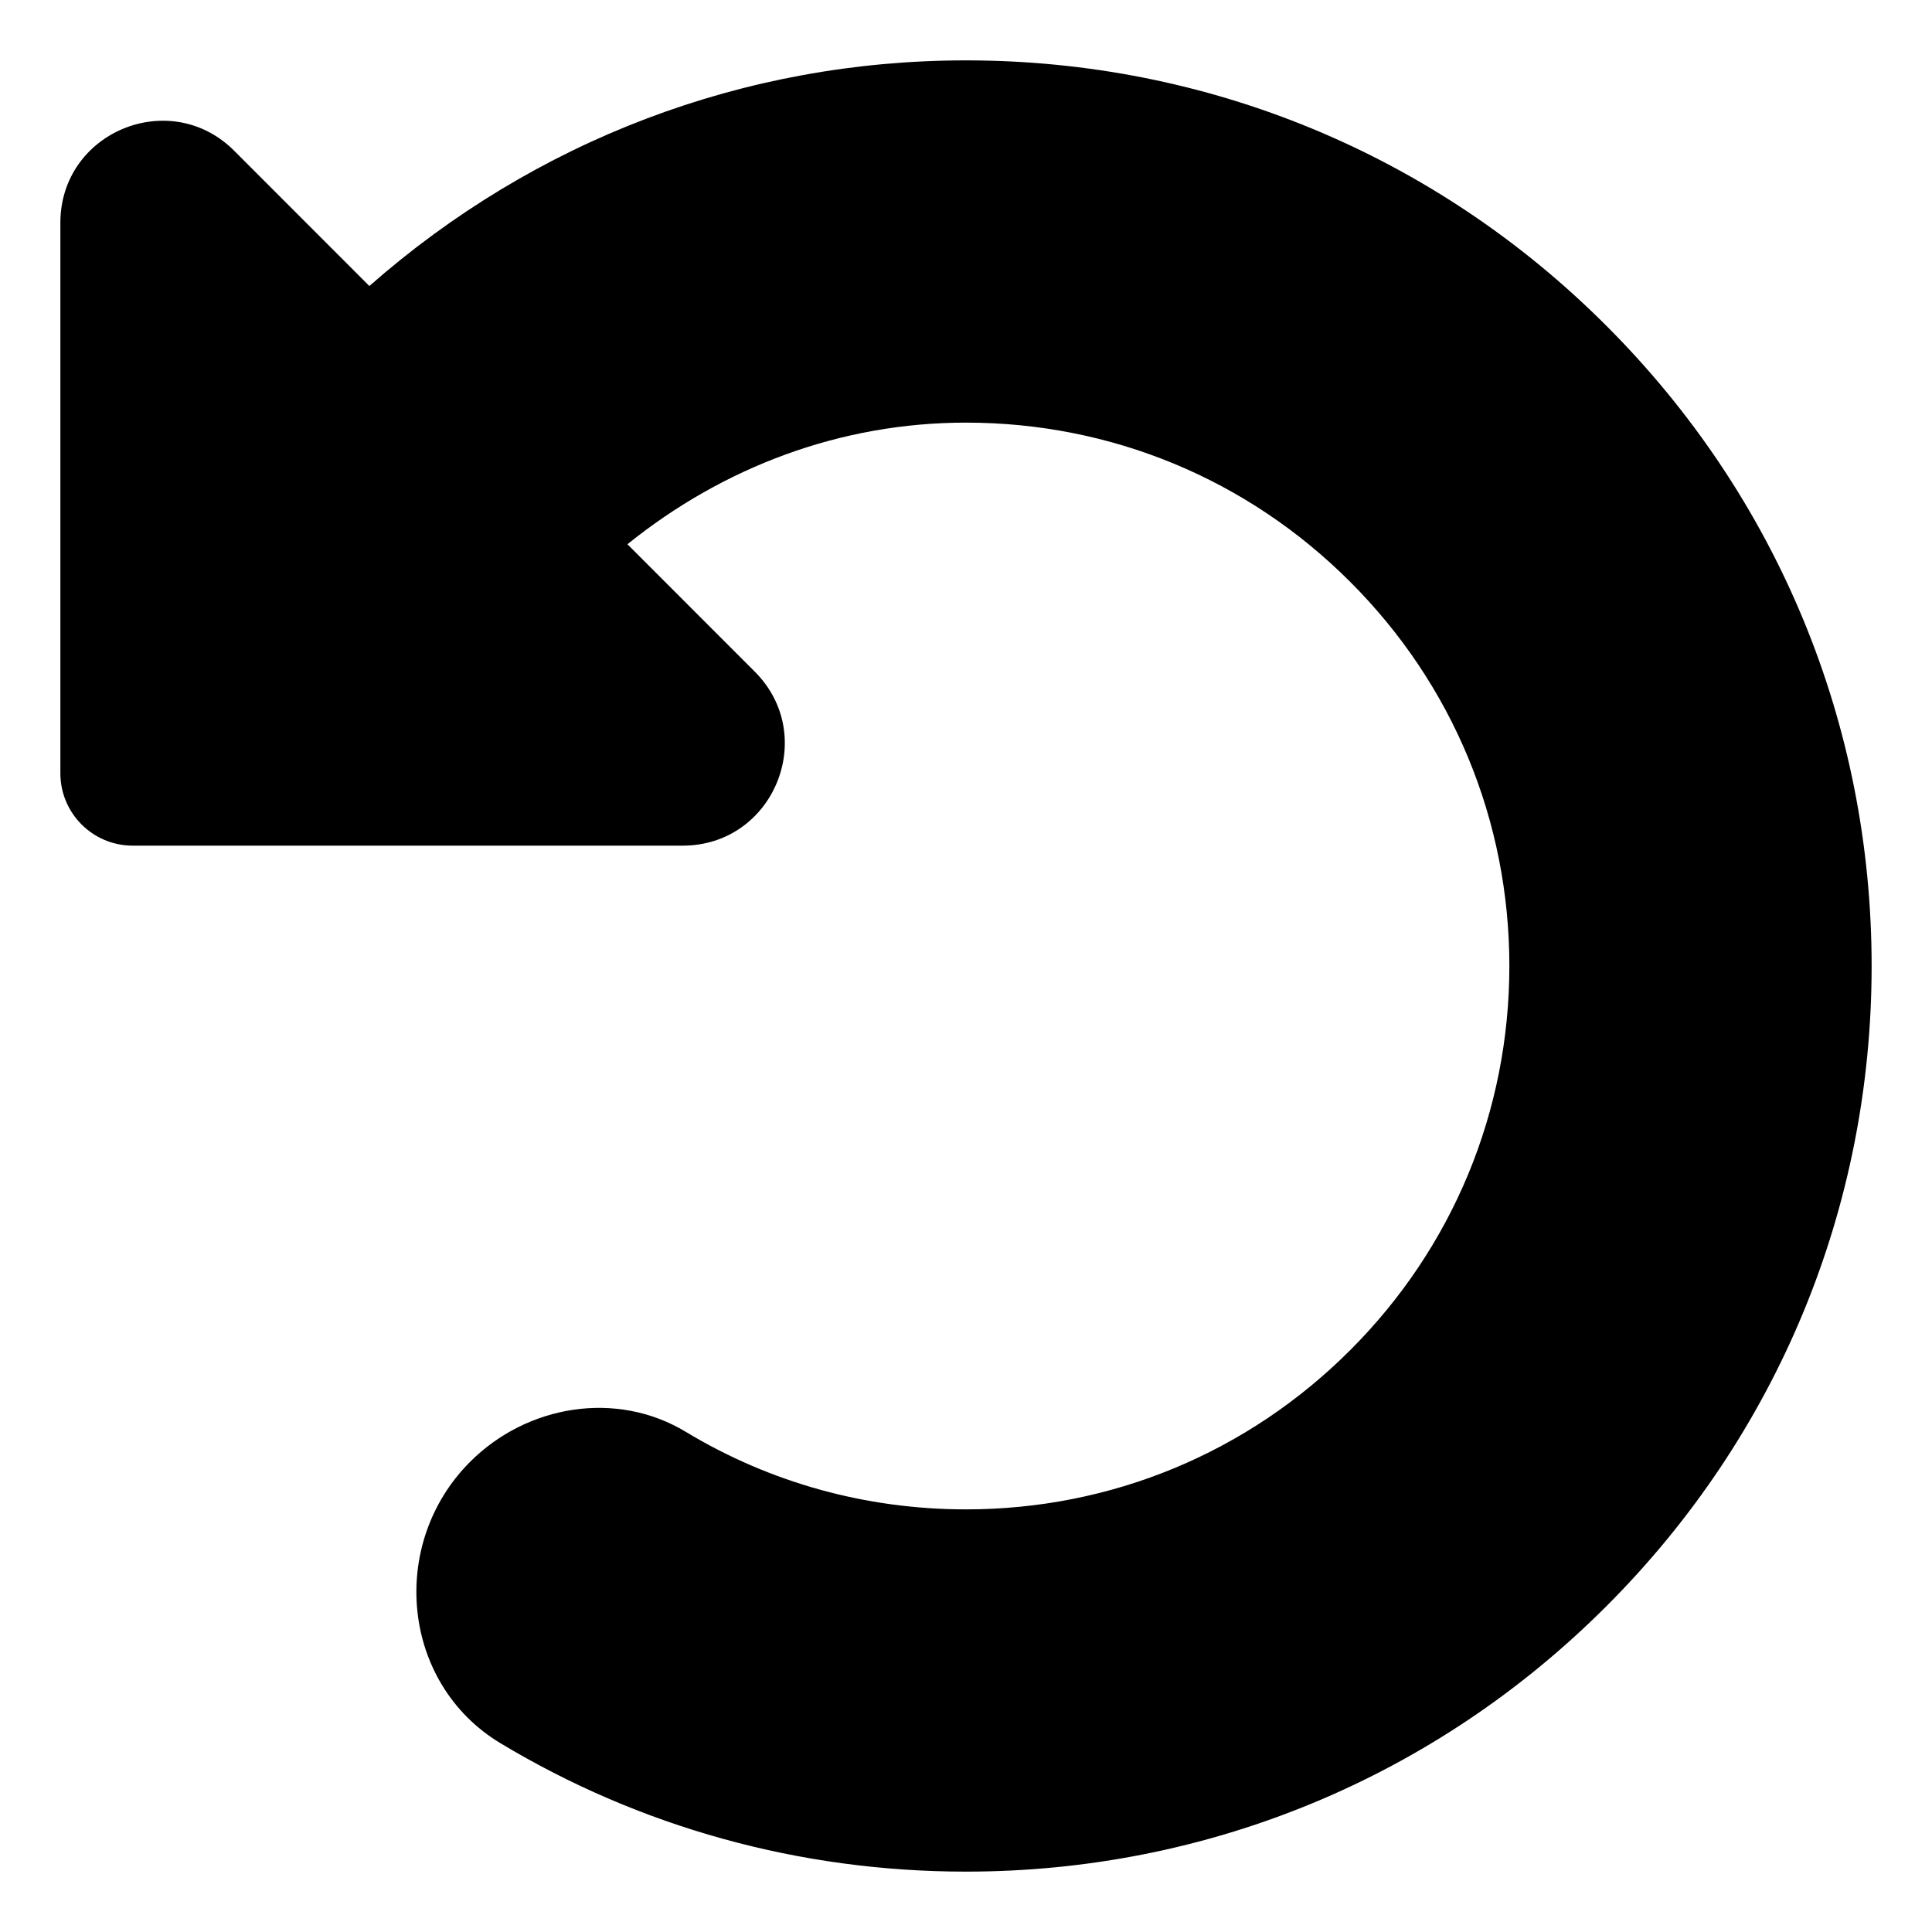 <svg xmlns="http://www.w3.org/2000/svg" viewBox="0 0 512 512"><!-- Font Awesome Pro 6.0.0-alpha2 by @fontawesome - https://fontawesome.com License - https://fontawesome.com/license (Commercial License) --><path d="M62.07 39.961L97.883 75.795C141.668 37.262 197.147 16 255.989 16C320.086 16 380.37 40.969 425.684 86.312C471.03 131.625 496 191.906 496 256S471.03 380.375 425.684 425.688C380.37 471.031 320.086 496 255.989 496C211.848 496 169.517 484.158 132.637 461.977C106.328 446.153 102.872 409.111 124.581 387.402L124.581 387.402C139.725 372.259 163.415 368.379 181.745 379.453C203.924 392.851 229.404 400 255.989 400C294.46 400 330.618 385.031 357.806 357.812C385.026 330.625 399.996 294.469 399.996 256S385.026 181.375 357.806 154.188C330.618 126.969 294.46 112 255.989 112C222.818 112 191.742 123.715 166.276 144.23L200.026 178C217.034 195.018 204.981 224.104 180.921 224.104H35.175C24.585 224.104 16 215.519 16 204.929V59.036C16 34.992 45.074 22.954 62.07 39.961Z"/></svg>